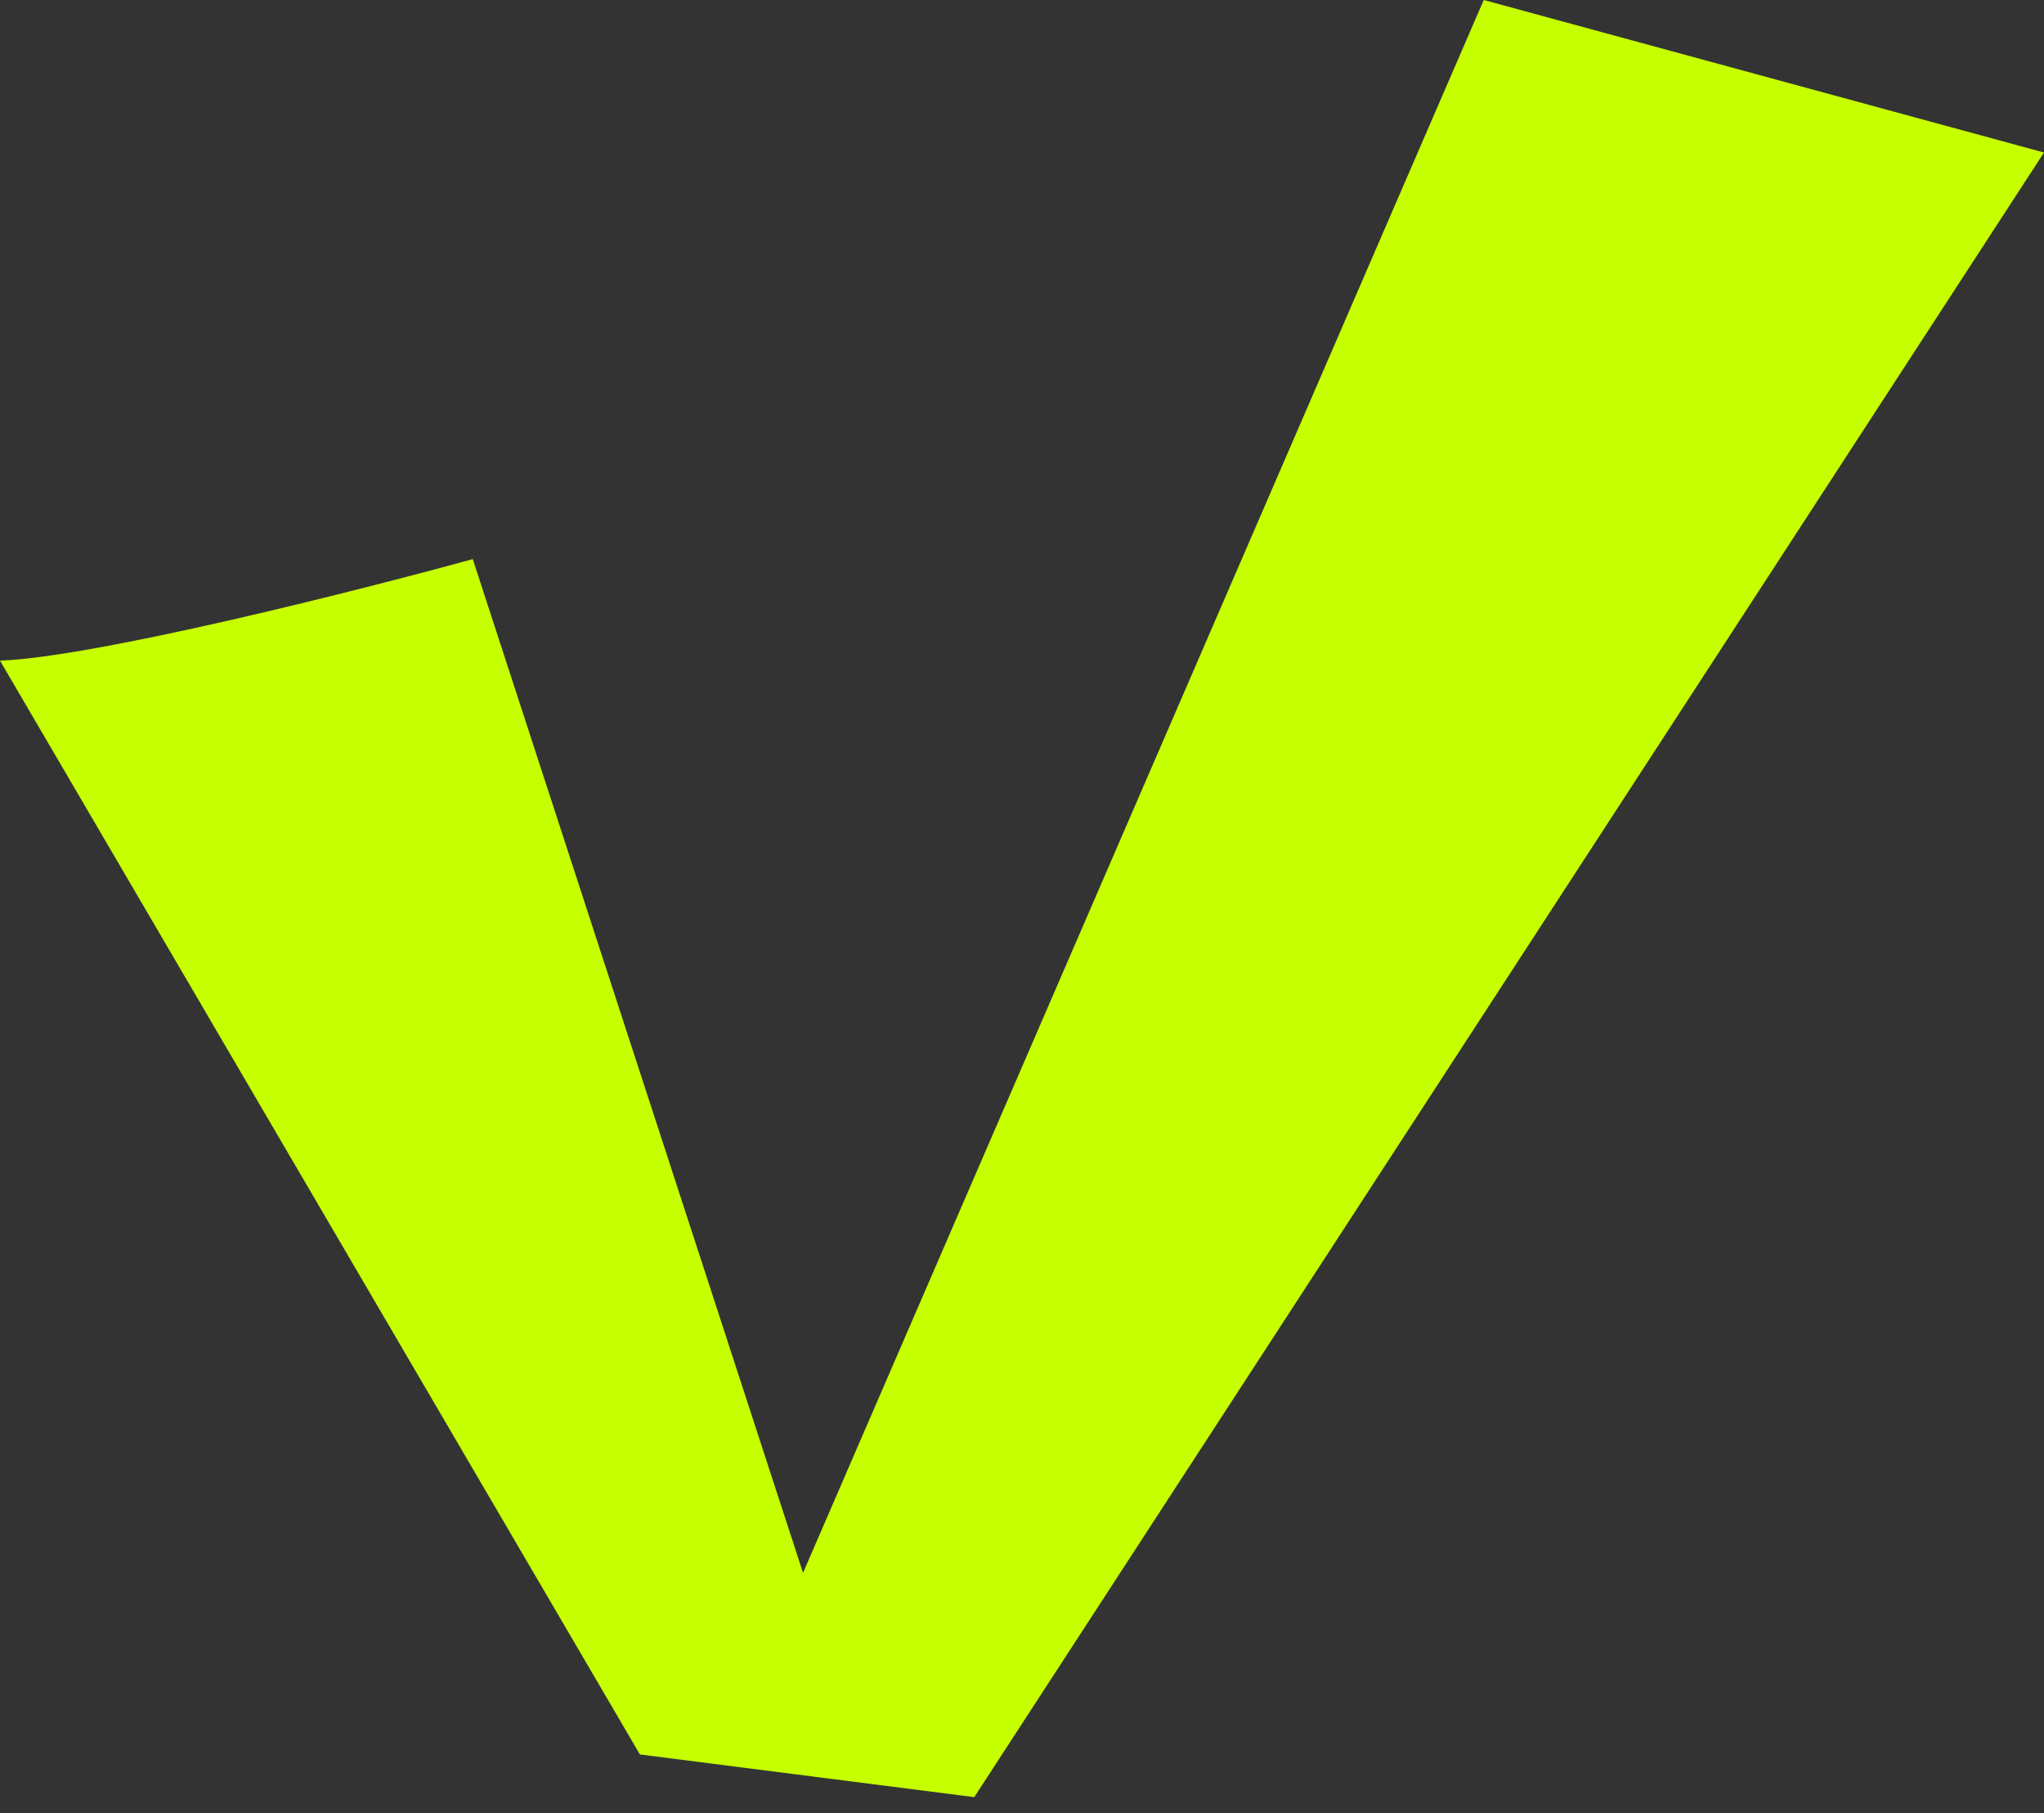 <?xml version="1.0" encoding="UTF-8"?> <svg xmlns="http://www.w3.org/2000/svg" width="71" height="63" viewBox="0 0 71 63" fill="none"><rect x="0" y="0" width="71" height="63" fill="#333333" stroke="none"/> <path d="M16.422 19.426C12.344 20.546 3.35 22.82 0 22.954L22.227 60.957L33.842 62.44L71 5.299L51.539 0L27.894 54.648L16.422 19.426Z" fill="#C6FF00"></path> </svg> 
